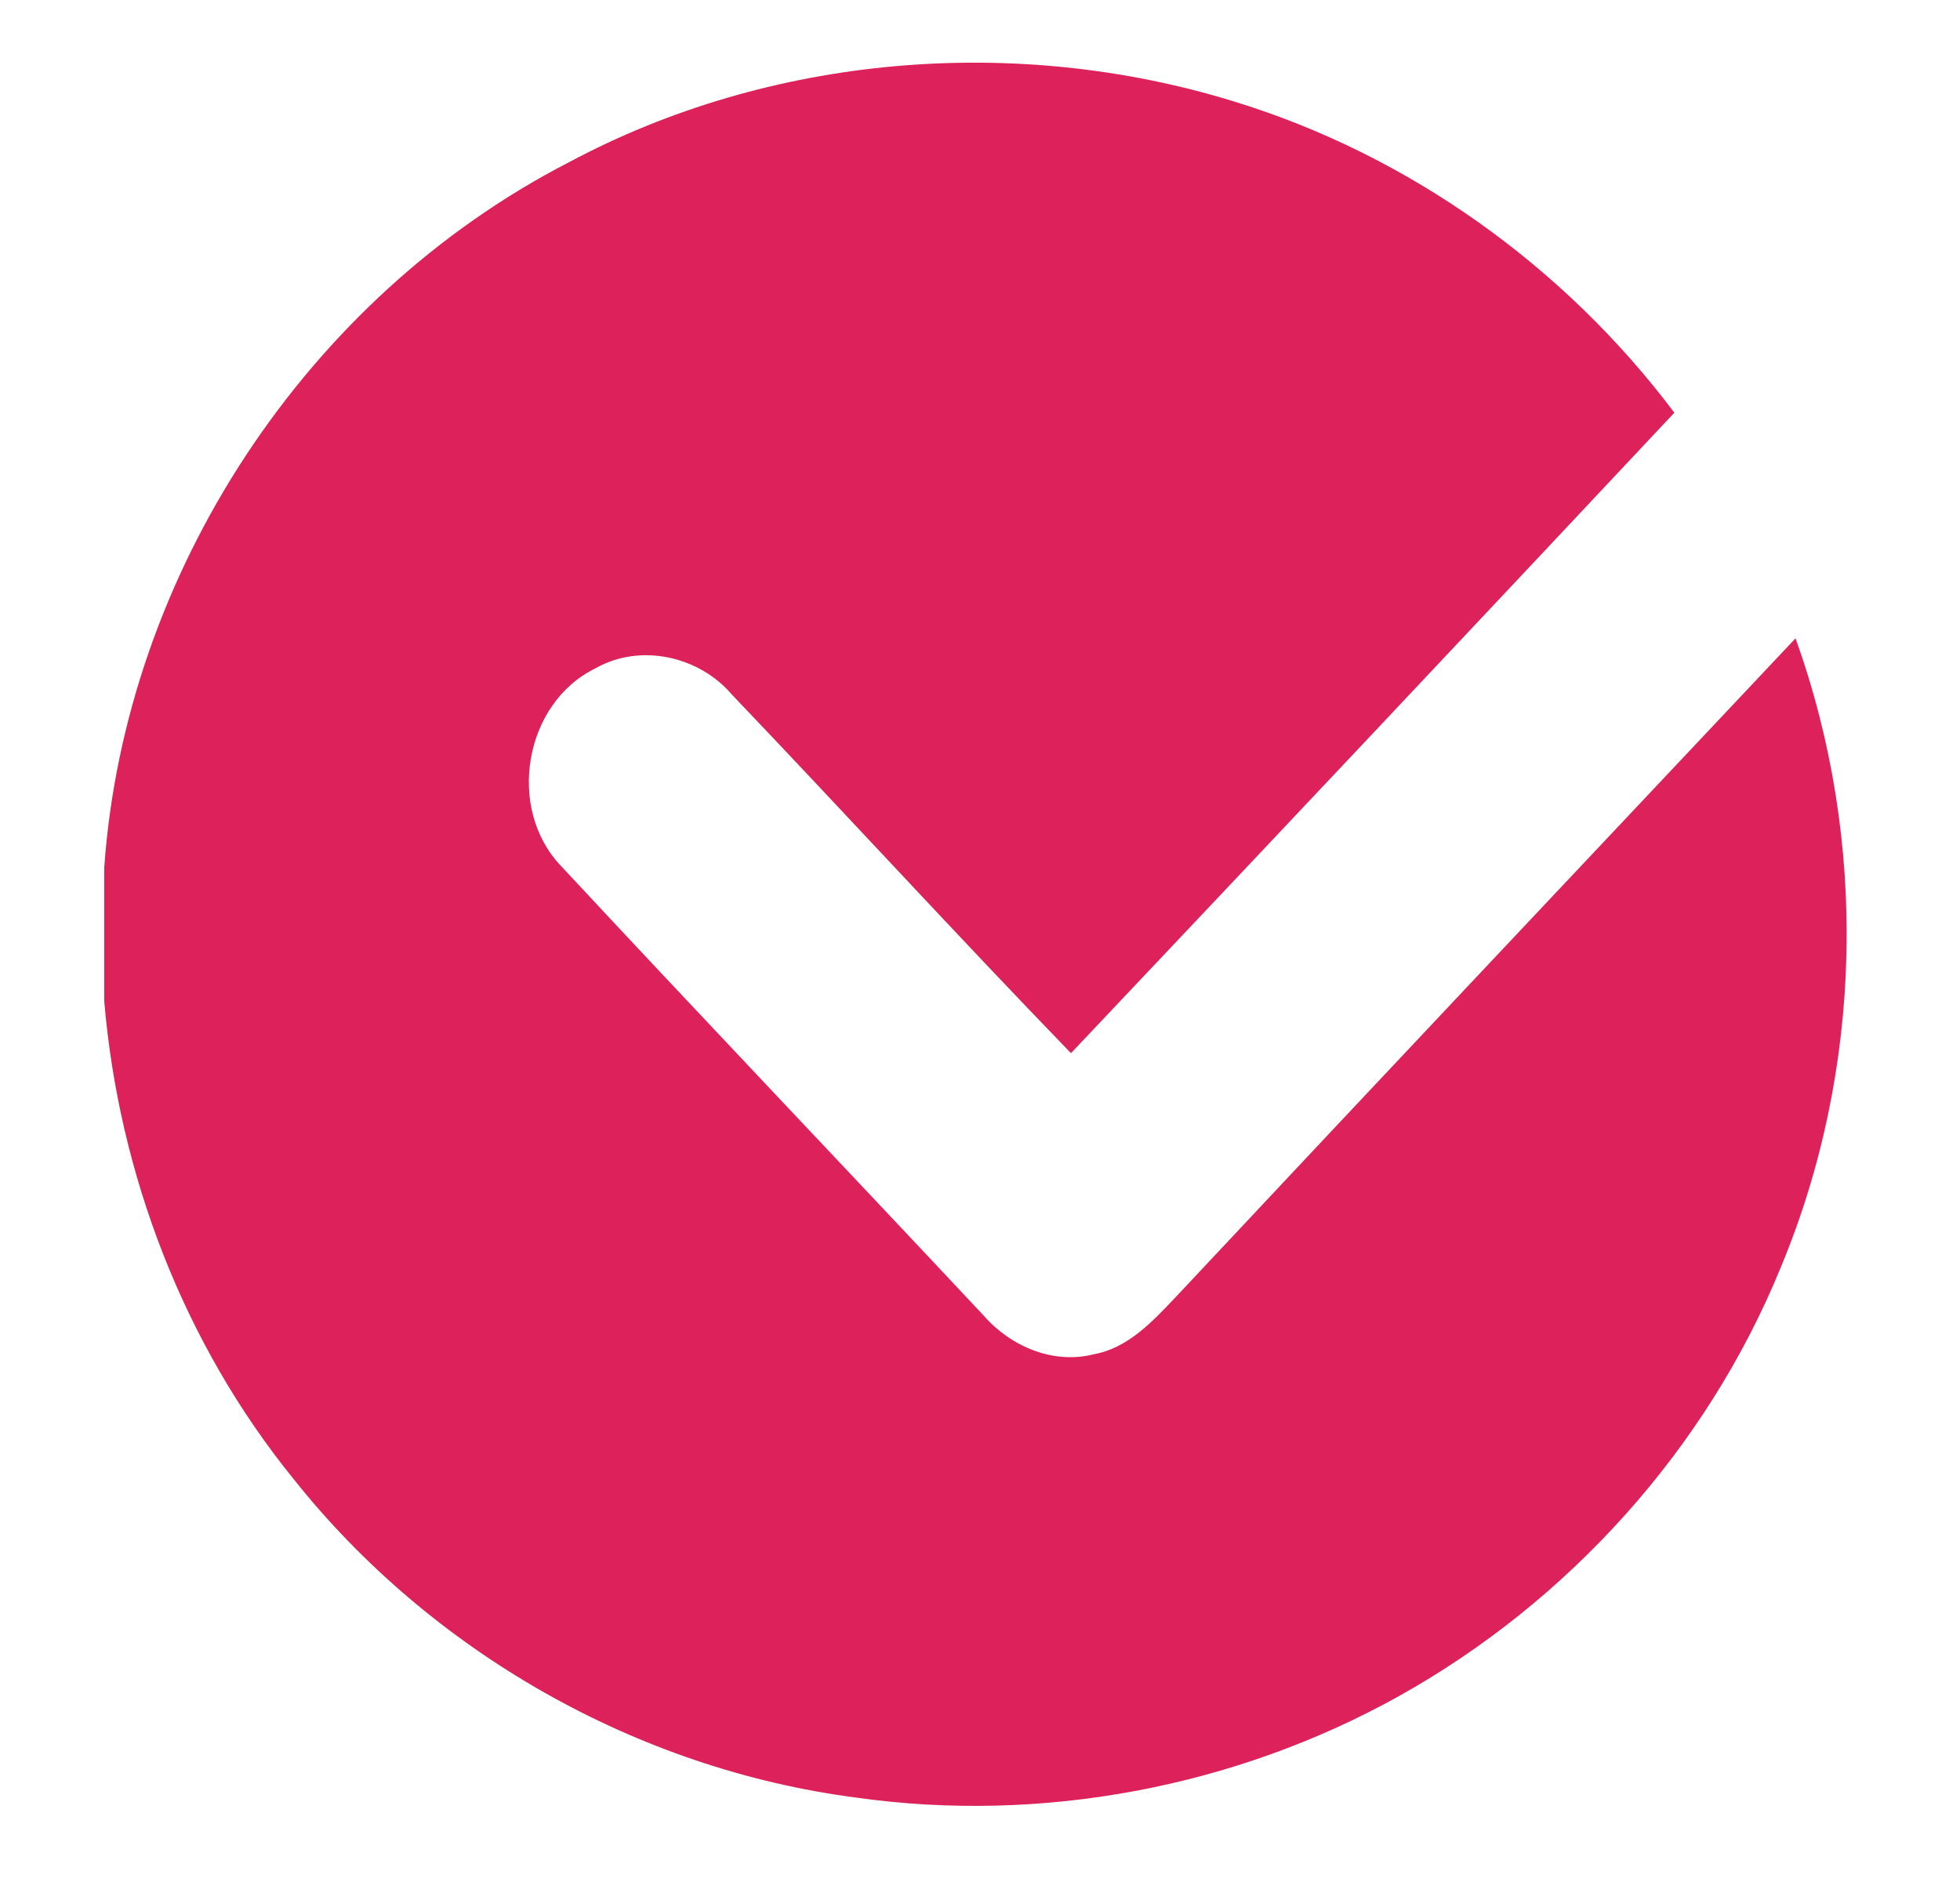 <?xml version="1.0" encoding="utf-8"?>
<!-- Generator: Adobe Illustrator 24.0.0, SVG Export Plug-In . SVG Version: 6.00 Build 0)  -->
<svg version="1.1" id="Vrstva_1" xmlns="http://www.w3.org/2000/svg" xmlns:xlink="http://www.w3.org/1999/xlink" x="0px" y="0px"
	 viewBox="0 0 406.34 391.69" style="enable-background:new 0 0 406.34 391.69;" xml:space="preserve">
<style type="text/css">
	.st0{fill:#DD215A;}
</style>
<g id="_x23_ee187aff">
	<path class="st0" d="M117.87,33.69c41.82-22.4,92.65-26.6,137.89-12.67c36.3,11.11,68.6,34.25,91.36,64.56
		c-41.6,44.35-83.3,88.64-125.09,132.81c-23.73-24.52-46.75-49.69-70.3-74.36c-6.81-7.99-19.01-10.72-28.29-5.44
		c-14.8,7.23-18.49,29.03-7.18,40.93c29.05,31.23,58.48,62.11,87.63,93.24c5.57,6.41,14.4,10.22,22.87,8.07
		c7.18-1.31,12.27-6.9,17.05-11.93c42.71-45.61,85.6-91.04,128.43-136.53c15.1,41.94,14.08,89.43-3.12,130.59
		c-15.34,37.49-43.97,69.22-79.34,88.89c-33.88,18.81-73.92,26.33-112.27,20.91c-45.48-5.91-88.15-30.22-116.65-66.07
		c-22.77-28.06-36.2-63.15-39.25-99.08v-27.72C25.94,118.92,63.53,61.71,117.87,33.69z"/>
</g>
</svg>
